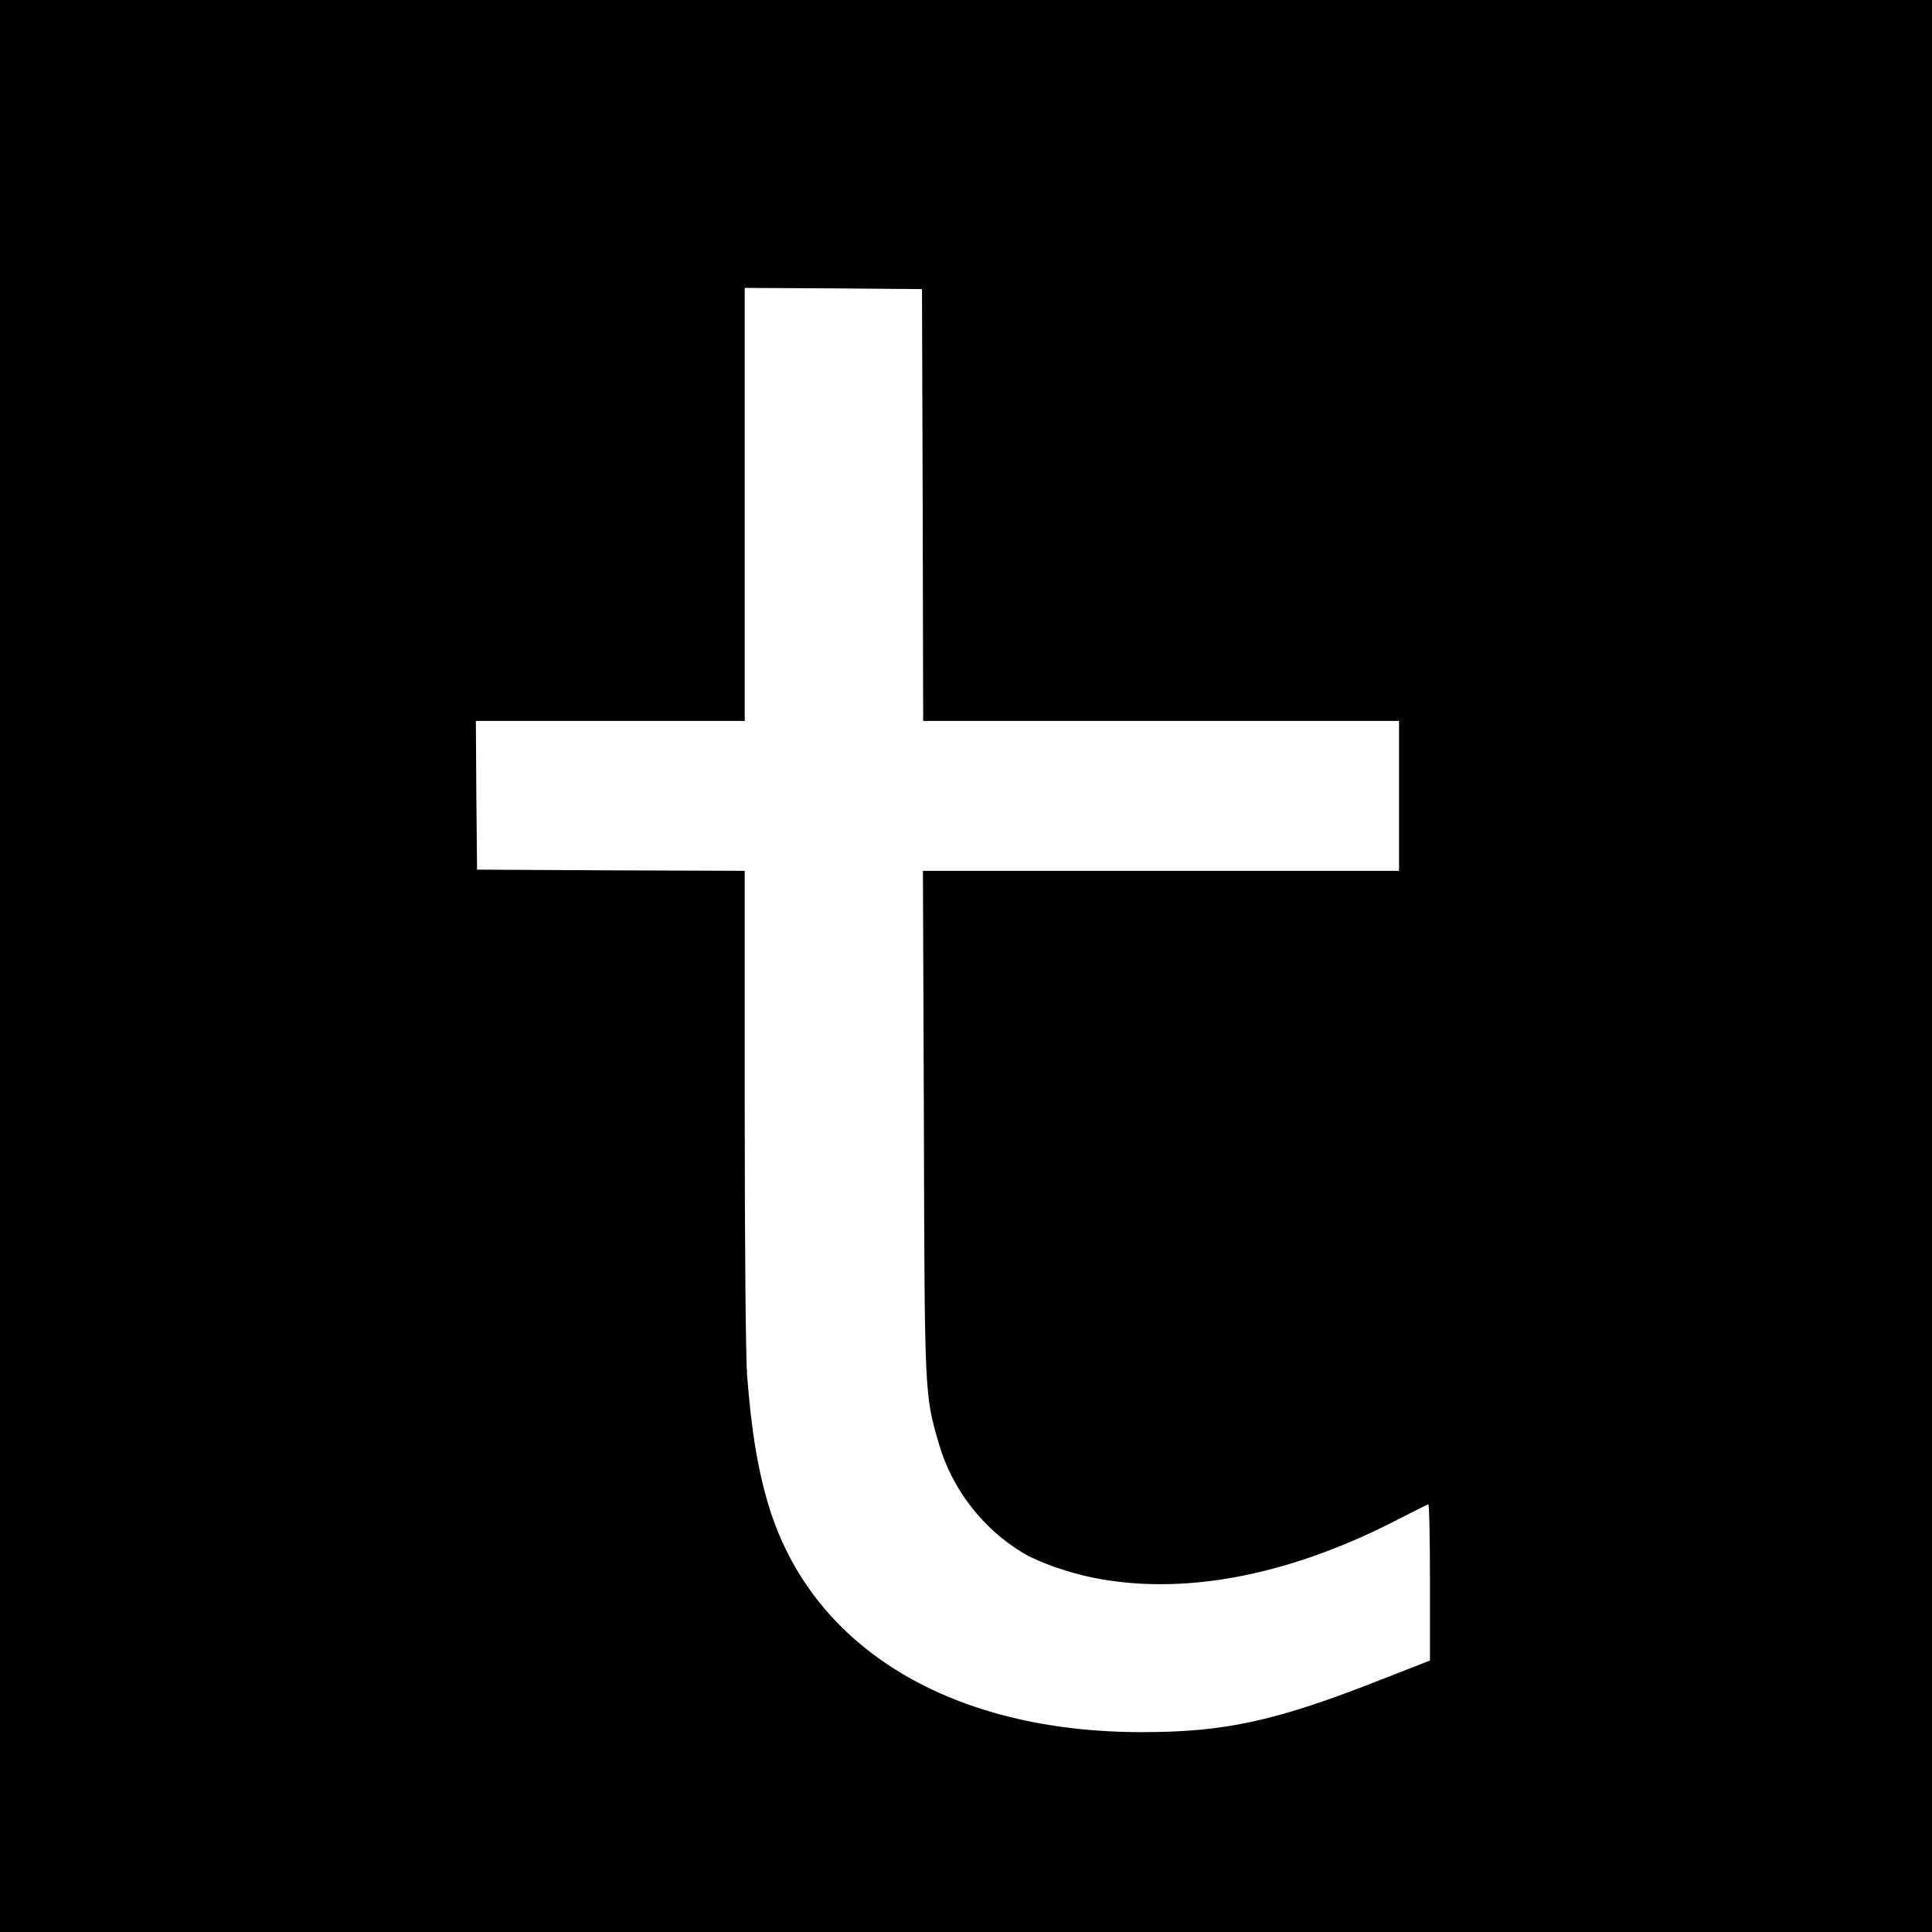 <?xml version="1.0" standalone="no"?>
<!DOCTYPE svg PUBLIC "-//W3C//DTD SVG 20010904//EN"
 "http://www.w3.org/TR/2001/REC-SVG-20010904/DTD/svg10.dtd">
<svg version="1.0" xmlns="http://www.w3.org/2000/svg"
 width="812pt" height="812pt" viewBox="0 0 812 812"
 preserveAspectRatio="xMidYMid meet">
<g transform="translate(0,812) scale(0.1,-0.1)"
fill="#000000" stroke="none">
<path d="M0 4060 l0 -4060 4060 0 4060 0 0 4060 0 4060 -4060 0 -4060 0 0
-4060z m3878 1938 l2 -908 1000 0 1000 0 0 -315 0 -315 -1001 0 -1000 0 4
-1057 c3 -1154 3 -1143 63 -1351 55 -190 184 -357 354 -459 63 -38 187 -82
290 -103 377 -77 815 4 1270 236 74 38 138 70 143 72 4 2 7 -145 7 -326 l0
-331 -202 -79 c-446 -176 -659 -222 -1009 -222 -795 0 -1376 347 -1563 935
-49 154 -78 328 -96 565 -6 77 -10 561 -10 1127 l0 993 -562 2 -563 3 -3 313
-2 312 565 0 565 0 0 910 0 910 373 -2 372 -3 3 -907z"/>
</g>
</svg>
